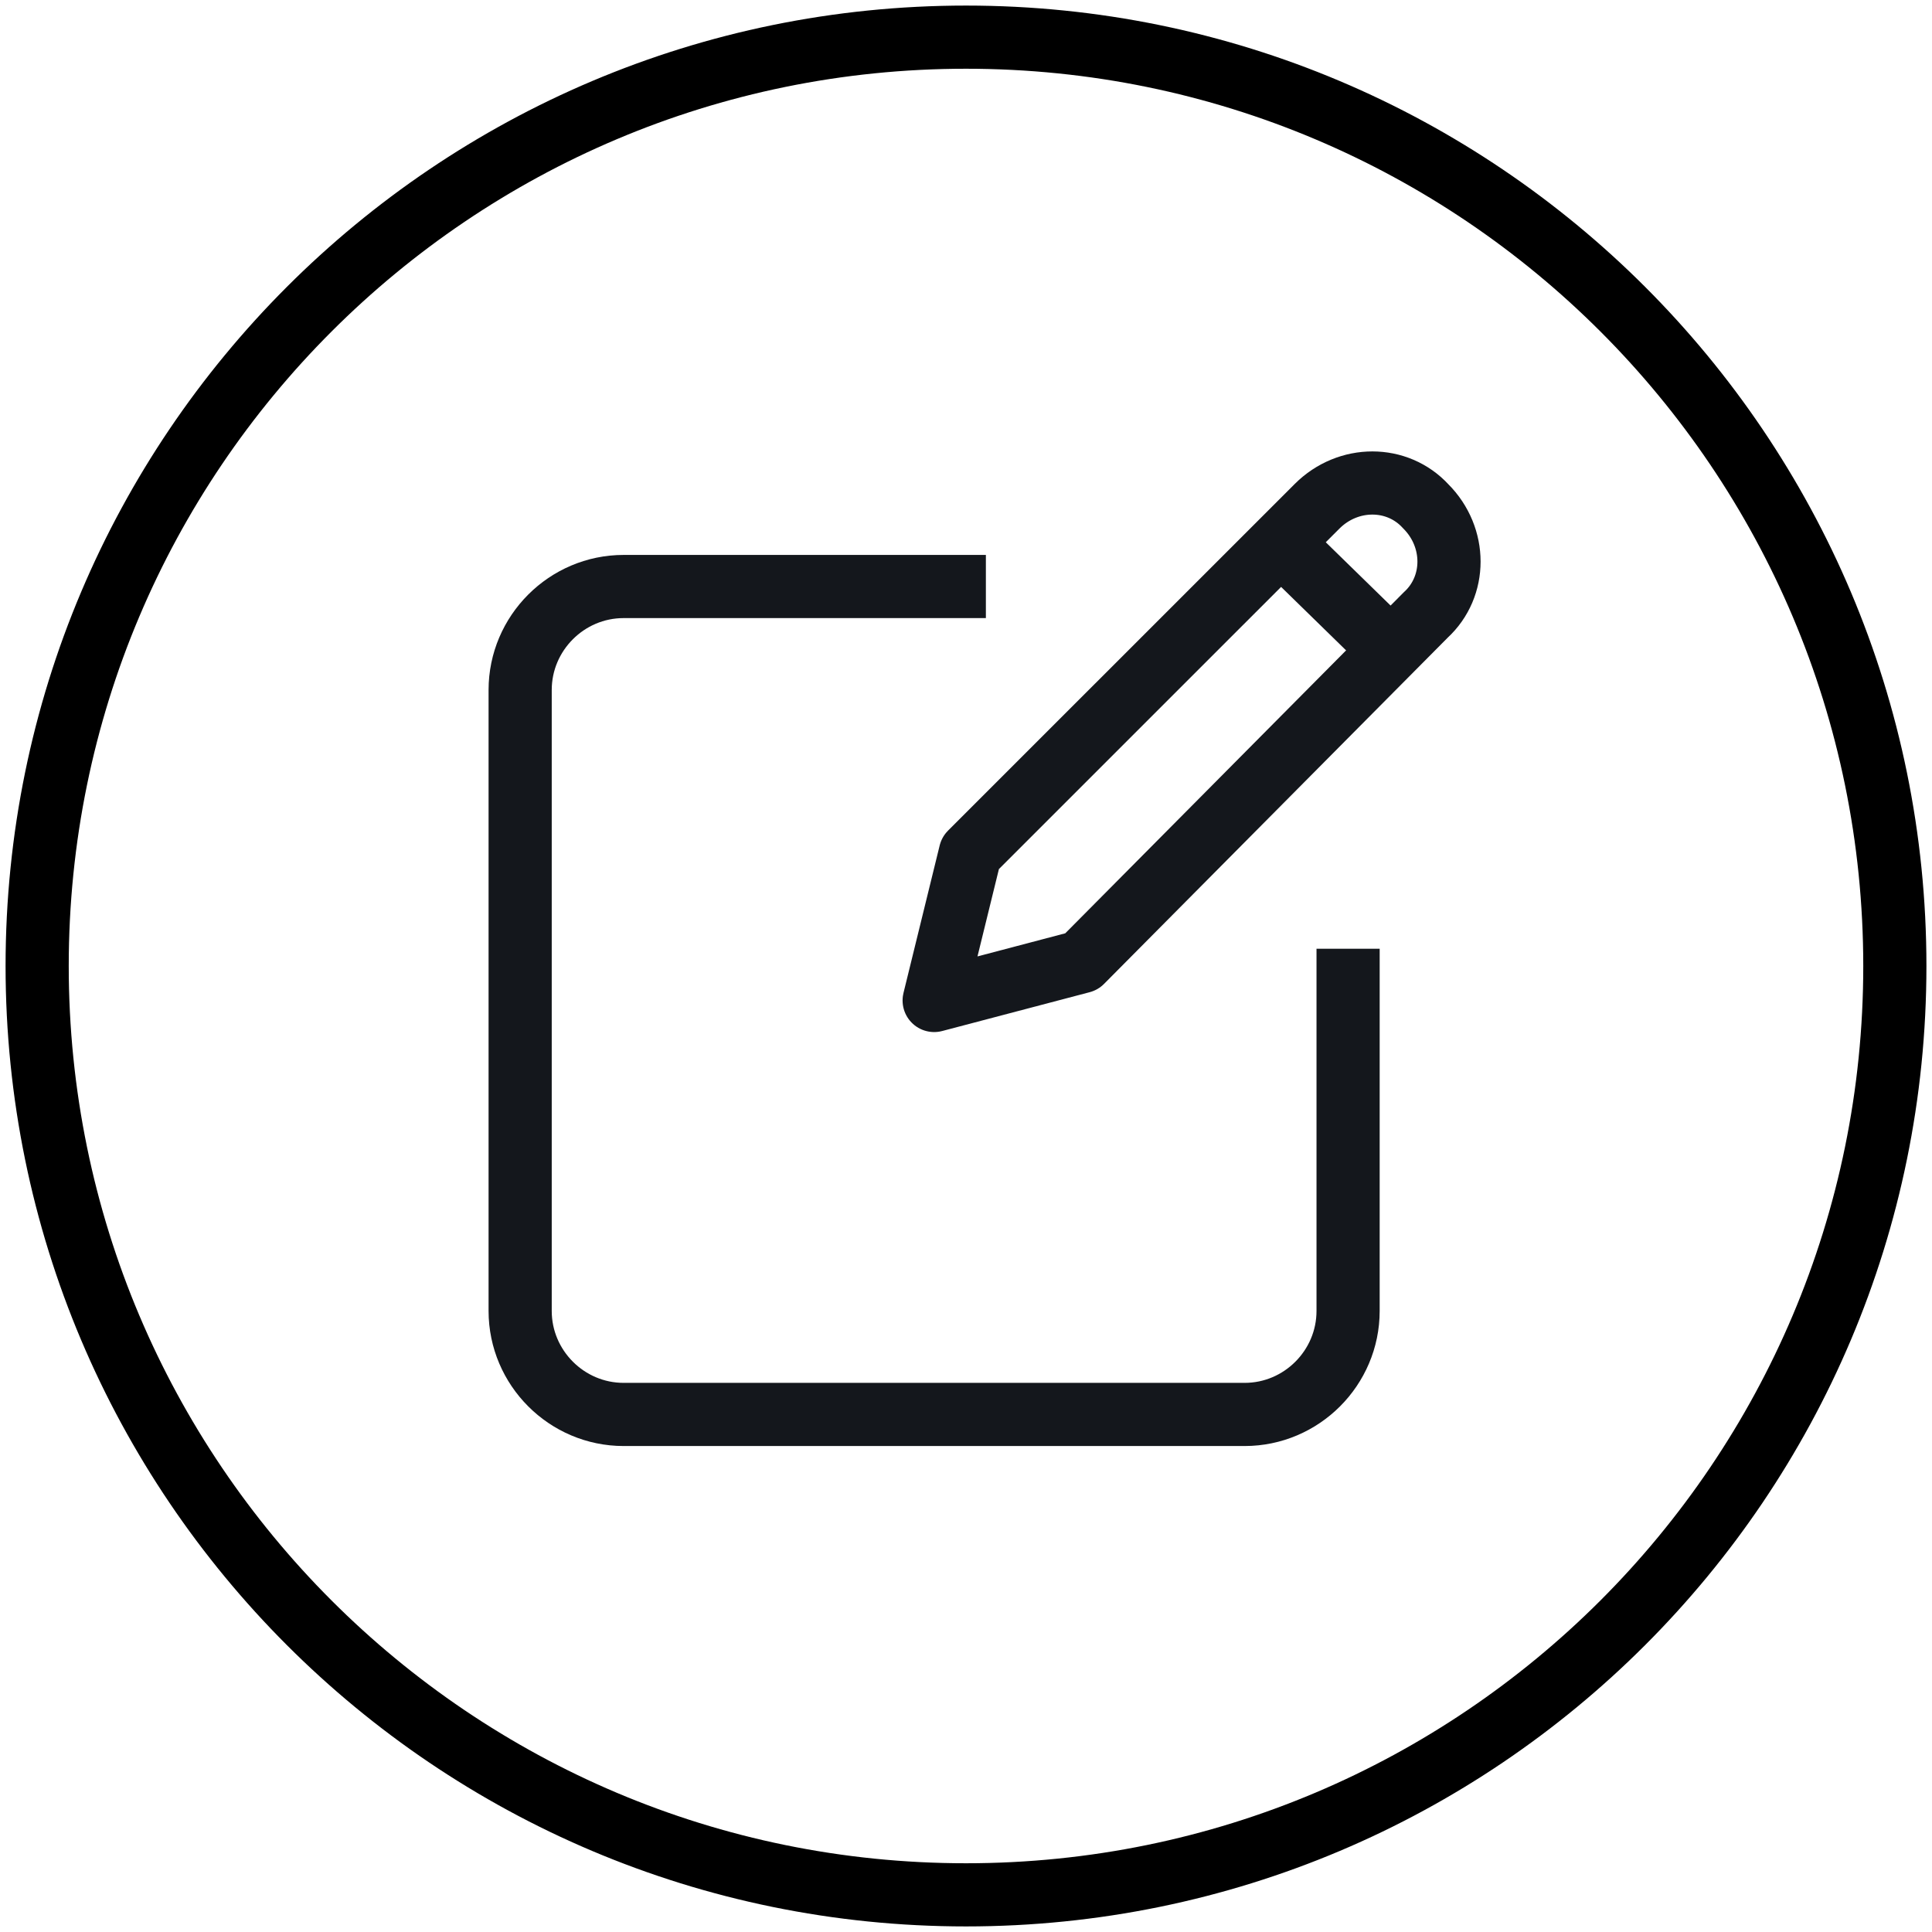 <svg width="52" height="52" viewBox="0 0 52 52" fill="none" xmlns="http://www.w3.org/2000/svg">
<path d="M26 51C39.807 51 51 39.807 51 26C51 12.193 39.807 1 26 1C12.193 1 1 12.193 1 26C1 39.807 12.193 51 26 51Z" stroke="black" stroke-width="1.7" stroke-miterlimit="10" stroke-linecap="round" stroke-linejoin="round"/>
<path d="M36.284 25.535V35.284C36.284 36.816 35.031 38.07 33.499 38.07H16.785C15.254 38.07 14 36.816 14 35.284V18.571C14 17.039 15.254 15.786 16.785 15.786H26.535" stroke="#14171C" stroke-width="1.7" stroke-miterlimit="10"/>
<path d="M29.112 25.883L25.143 26.928L26.117 22.958L35.449 13.627C36.285 12.791 37.608 12.791 38.374 13.627C39.209 14.462 39.209 15.786 38.374 16.552L29.112 25.883Z" stroke="#14171C" stroke-width="1.7" stroke-miterlimit="10" stroke-linejoin="round"/>
<path d="M34.474 14.602L37.468 17.526" stroke="#14171C" stroke-width="1.7" stroke-miterlimit="10" stroke-linejoin="round"/>
</svg>
